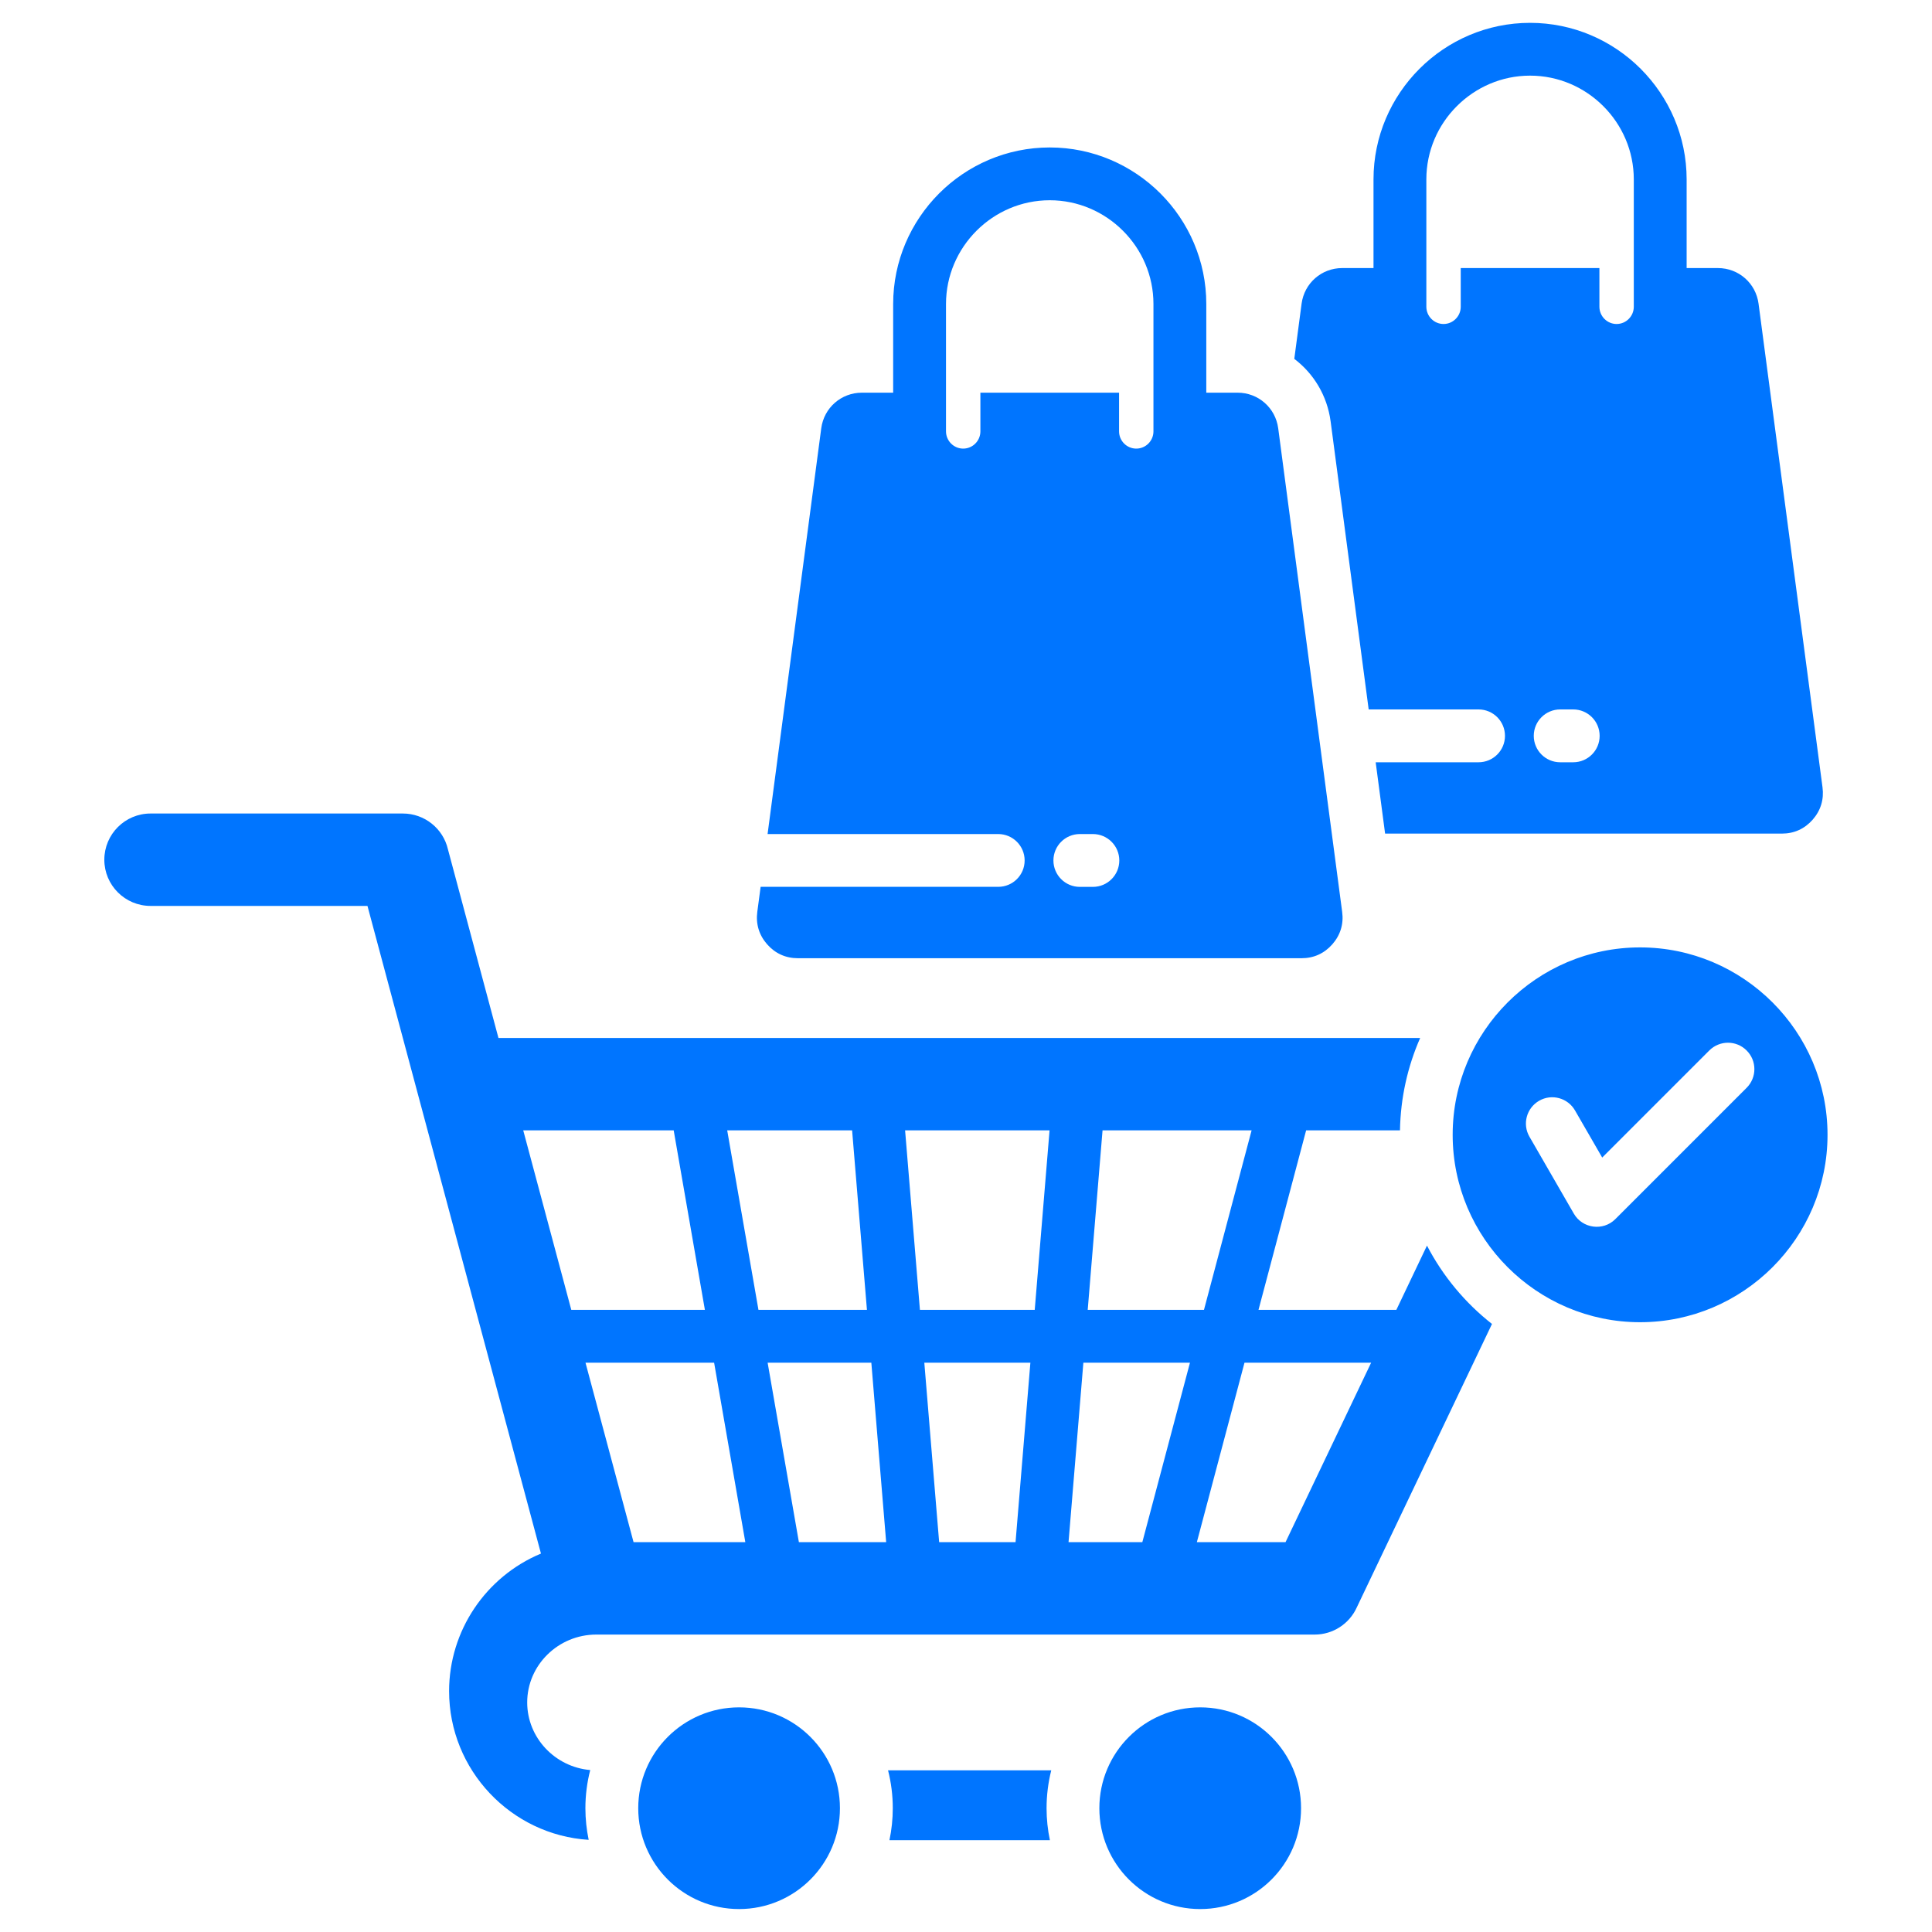<svg width="40" height="40" viewBox="0 0 40 40" fill="none" xmlns="http://www.w3.org/2000/svg">
<path fill-rule="evenodd" clip-rule="evenodd" d="M27.549 8.724L28.337 14.688H30.612C30.914 14.688 31.159 14.933 31.159 15.235C31.159 15.537 30.914 15.782 30.612 15.782H28.482L28.677 17.259H36.892C37.145 17.259 37.363 17.16 37.53 16.97C37.697 16.779 37.766 16.55 37.733 16.299L36.409 6.288C36.353 5.863 35.996 5.55 35.568 5.55H34.92V3.714C34.92 2.822 34.555 2.012 33.968 1.424C33.381 0.837 32.57 0.473 31.678 0.473C30.787 0.473 29.976 0.837 29.389 1.424C28.801 2.012 28.437 2.822 28.437 3.714V5.55H27.789C27.361 5.55 27.004 5.863 26.948 6.288L26.797 7.43C27.198 7.733 27.478 8.191 27.549 8.724L27.549 8.724ZM32.572 15.782H32.302C32 15.782 31.755 15.537 31.755 15.235C31.755 14.933 32 14.688 32.302 14.688H32.572C32.874 14.688 33.119 14.933 33.119 15.235C33.119 15.537 32.874 15.782 32.572 15.782ZM29.531 3.714C29.531 3.124 29.772 2.587 30.162 2.198C30.552 1.808 31.088 1.566 31.678 1.566C32.269 1.566 32.805 1.808 33.195 2.198C33.584 2.587 33.826 3.124 33.826 3.714V6.351C33.826 6.547 33.666 6.708 33.47 6.708C33.274 6.708 33.114 6.547 33.114 6.351V5.55H30.243V6.351C30.243 6.547 30.083 6.708 29.887 6.708C29.691 6.708 29.531 6.547 29.531 6.351V3.714ZM17.39 37.437C17.39 38.59 16.455 39.525 15.302 39.525C14.149 39.525 13.214 38.59 13.214 37.437C13.214 36.284 14.149 35.349 15.302 35.349C16.455 35.349 17.39 36.284 17.39 37.437ZM26.937 37.437C26.937 38.59 26.002 39.525 24.849 39.525C23.696 39.525 22.761 38.59 22.761 37.437C22.761 36.284 23.696 35.349 24.849 35.349C26.002 35.349 26.937 36.284 26.937 37.437ZM21.765 36.653C21.702 36.904 21.668 37.167 21.668 37.437C21.668 37.664 21.692 37.885 21.737 38.099H18.415C18.46 37.885 18.484 37.664 18.484 37.437C18.484 37.167 18.45 36.904 18.386 36.653H21.765ZM29.544 25.789L28.91 27.119H26.056L27.042 23.403H28.985C28.997 22.724 29.145 22.077 29.403 21.49H10.32L9.274 17.584C9.174 17.151 8.787 16.843 8.341 16.843H3.117C2.589 16.843 2.16 17.271 2.16 17.8C2.16 18.328 2.589 18.756 3.117 18.756H7.608L11.2 32.165C10.055 32.643 9.298 33.766 9.298 35.013C9.298 36.647 10.58 37.991 12.188 38.092C12.144 37.881 12.12 37.662 12.12 37.437C12.12 37.165 12.155 36.9 12.22 36.647C11.491 36.584 10.915 35.978 10.915 35.247C10.915 34.474 11.559 33.842 12.346 33.842H27.22C27.597 33.842 27.939 33.619 28.093 33.275L30.89 27.411C30.333 26.974 29.873 26.421 29.544 25.789ZM22.827 23.403H25.913L24.927 27.119H22.52L22.827 23.403ZM10.833 23.403H13.948L14.594 27.119H11.828L10.833 23.403H10.833ZM13.117 31.928L12.122 28.213H14.785L15.431 31.928H13.117ZM15.056 23.403H17.642L17.949 27.119H15.703L15.056 23.403ZM16.54 31.928L15.893 28.213H18.04L18.347 31.928H16.54H16.54ZM21.026 31.928H19.444L19.137 28.213H21.333L21.026 31.928ZM21.423 27.119H19.046L18.739 23.403H21.73L21.423 27.119ZM23.651 31.928H22.123L22.43 28.213H24.637L23.651 31.928ZM26.616 31.928H24.78L25.766 28.213H28.388L26.616 31.928ZM33.956 19.615C31.819 19.615 30.076 21.358 30.076 23.495C30.076 25.632 31.819 27.375 33.956 27.375C36.094 27.375 37.837 25.632 37.837 23.495C37.837 21.358 36.094 19.615 33.956 19.615ZM36.162 22.522L33.443 25.241C33.19 25.494 32.762 25.436 32.584 25.126L31.665 23.533C31.515 23.273 31.605 22.94 31.866 22.79C32.126 22.64 32.459 22.73 32.609 22.991L33.172 23.966L35.389 21.749C35.603 21.535 35.949 21.535 36.162 21.749C36.376 21.962 36.376 22.308 36.162 22.522ZM16.52 19.839H26.947C27.2 19.839 27.418 19.74 27.585 19.55C27.752 19.359 27.822 19.13 27.788 18.879L26.464 8.868C26.408 8.443 26.051 8.13 25.623 8.13H24.975V6.294C24.975 5.402 24.611 4.591 24.024 4.004C23.436 3.417 22.626 3.053 21.734 3.053C20.842 3.053 20.031 3.417 19.444 4.004C18.857 4.592 18.492 5.402 18.492 6.294V8.13H17.845C17.416 8.13 17.059 8.443 17.003 8.868L15.892 17.268H20.667C20.969 17.268 21.214 17.513 21.214 17.815C21.214 18.117 20.969 18.361 20.667 18.361H15.748L15.679 18.879C15.646 19.13 15.715 19.359 15.882 19.55C16.049 19.74 16.267 19.839 16.52 19.839H16.52ZM22.627 18.362H22.357C22.055 18.362 21.81 18.117 21.81 17.815C21.81 17.513 22.055 17.268 22.357 17.268H22.627C22.929 17.268 23.174 17.513 23.174 17.815C23.174 18.117 22.929 18.362 22.627 18.362ZM20.298 8.13V8.931C20.298 9.127 20.138 9.288 19.942 9.288C19.746 9.288 19.586 9.127 19.586 8.931V6.294C19.586 5.704 19.828 5.167 20.217 4.778C20.607 4.388 21.143 4.146 21.734 4.146C22.324 4.146 22.86 4.388 23.25 4.778C23.64 5.167 23.881 5.704 23.881 6.294V8.931C23.881 9.127 23.721 9.288 23.525 9.288C23.329 9.288 23.169 9.127 23.169 8.931V8.13H20.298H20.298Z" fill="#0075FF"/>
</svg>

